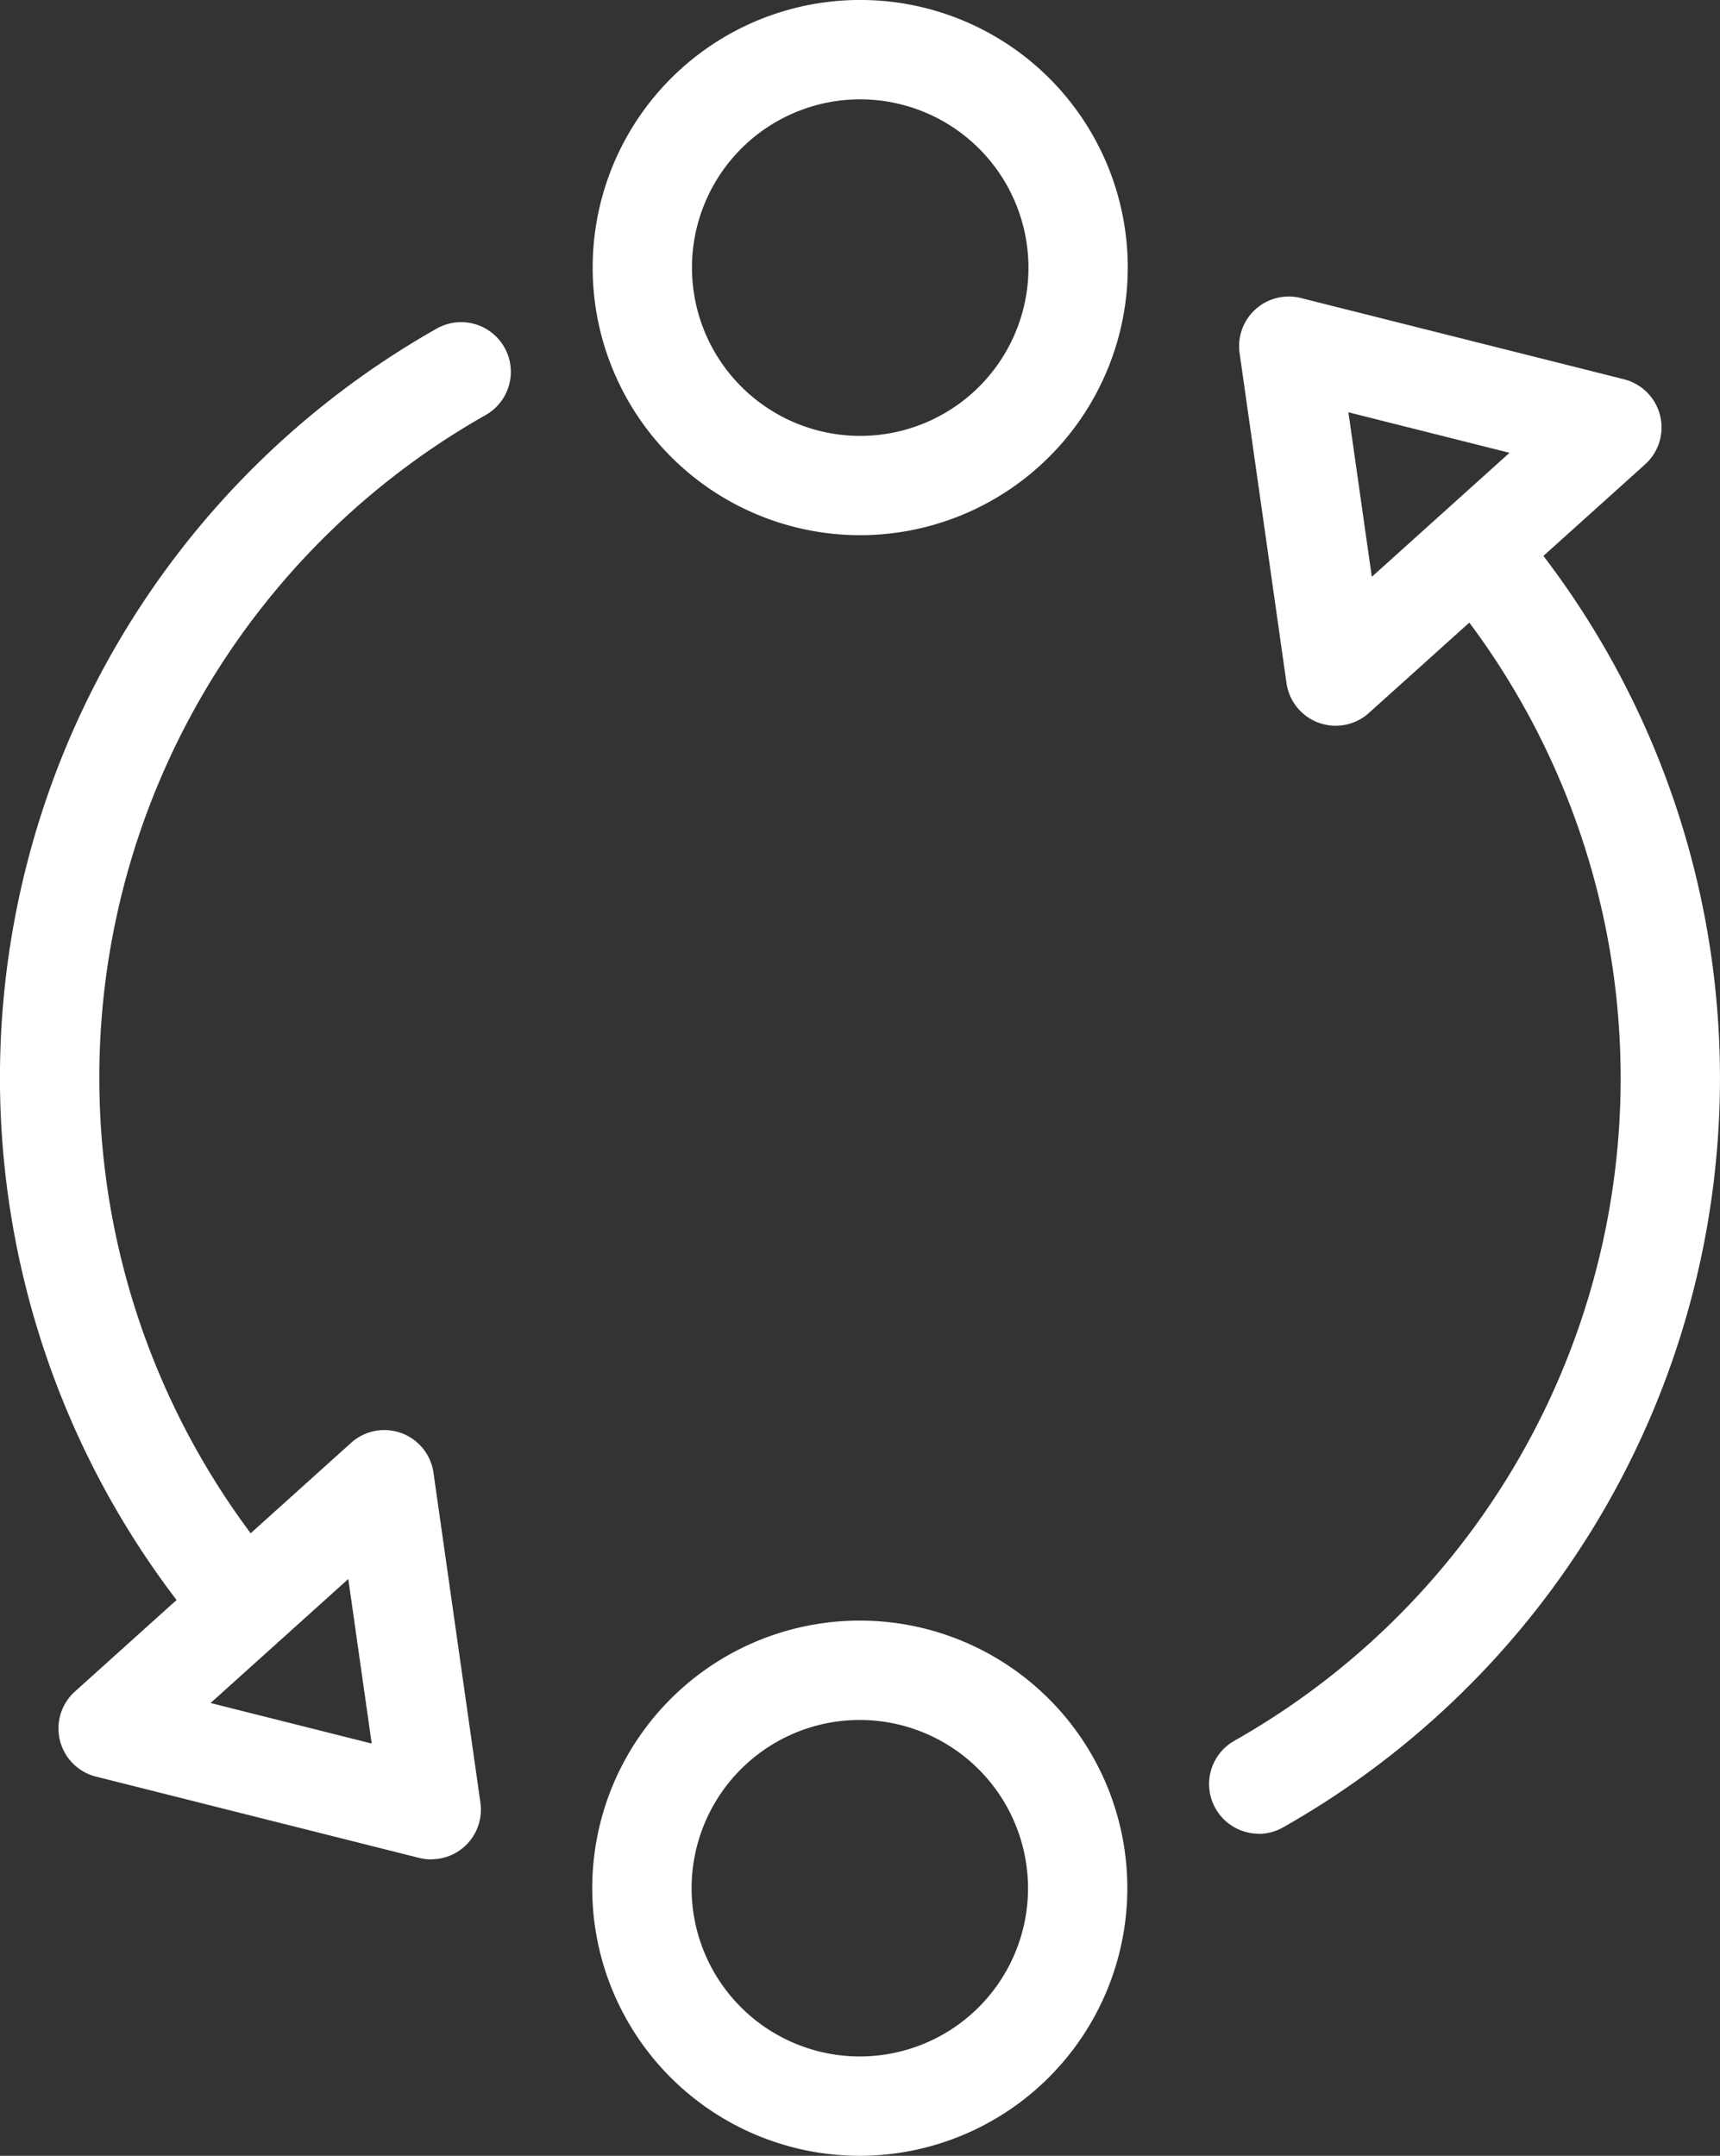 <svg xmlns="http://www.w3.org/2000/svg" xmlns:xlink="http://www.w3.org/1999/xlink" width="51.957" height="65.107" viewBox="0 0 51.957 65.107">
  <rect x="0" y="0" width="51.957" height="65.107" fill="#333333" stroke="none"/>
  <defs>
    <clipPath id="clip-path">
      <rect id="Rectangle_425" data-name="Rectangle 425" width="51.957" height="65.107" transform="translate(0 0)" fill="#fff"/>
    </clipPath>
  </defs>
  <g id="Group_1336" data-name="Group 1336" transform="translate(0 0)">
    <g id="Group_1335" data-name="Group 1335" clip-path="url(#clip-path)">
      <path id="Path_270" data-name="Path 270" d="M13.028,56.155a1.516,1.516,0,0,1-.366-.045L2.9,53.655a1.5,1.5,0,0,1-.638-2.569l8.344-7.512a1.5,1.5,0,0,1,2.488.9l1.418,9.967a1.5,1.5,0,0,1-1.484,1.711M6.361,51.432l4.867,1.224-.707-4.969Z" fill="#fff"/>
      <path id="Path_271" data-name="Path 271" d="M25.985,16.163a8.082,8.082,0,1,1,8.082-8.082,8.091,8.091,0,0,1-8.082,8.082M25.985,3a5.082,5.082,0,1,0,5.082,5.081A5.087,5.087,0,0,0,25.985,3" fill="#fff"/>
      <path id="Path_272" data-name="Path 272" d="M25.972,65.107a8.082,8.082,0,1,1,8.082-8.081,8.09,8.09,0,0,1-8.082,8.081m0-13.163a5.081,5.081,0,1,0,5.082,5.082,5.088,5.088,0,0,0-5.082-5.082" fill="#fff"/>
      <path id="Path_273" data-name="Path 273" d="M7.266,49.83A1.5,1.5,0,0,1,6.119,49.3,25.992,25.992,0,0,1,13.191,9.924a1.5,1.5,0,1,1,1.479,2.611A22.991,22.991,0,0,0,8.411,47.362,1.5,1.5,0,0,1,7.266,49.83" fill="#fff"/>
      <path id="Path_274" data-name="Path 274" d="M40.347,21.918a1.5,1.5,0,0,1-1.485-1.288l-1.417-9.967A1.5,1.5,0,0,1,39.295,9l9.763,2.455a1.5,1.5,0,0,1,.637,2.569L41.35,21.533a1.5,1.5,0,0,1-1,.385m.382-9.467.707,4.969,4.16-3.745Z" fill="#fff"/>
      <path id="Path_275" data-name="Path 275" d="M38.027,55.379a1.5,1.5,0,0,1-.741-2.806,22.992,22.992,0,0,0,6.259-34.828,1.5,1.5,0,0,1,2.292-1.935,25.992,25.992,0,0,1-7.072,39.374,1.5,1.5,0,0,1-.738.2" fill="#fff"/>
    </g>
  </g>
</svg>
